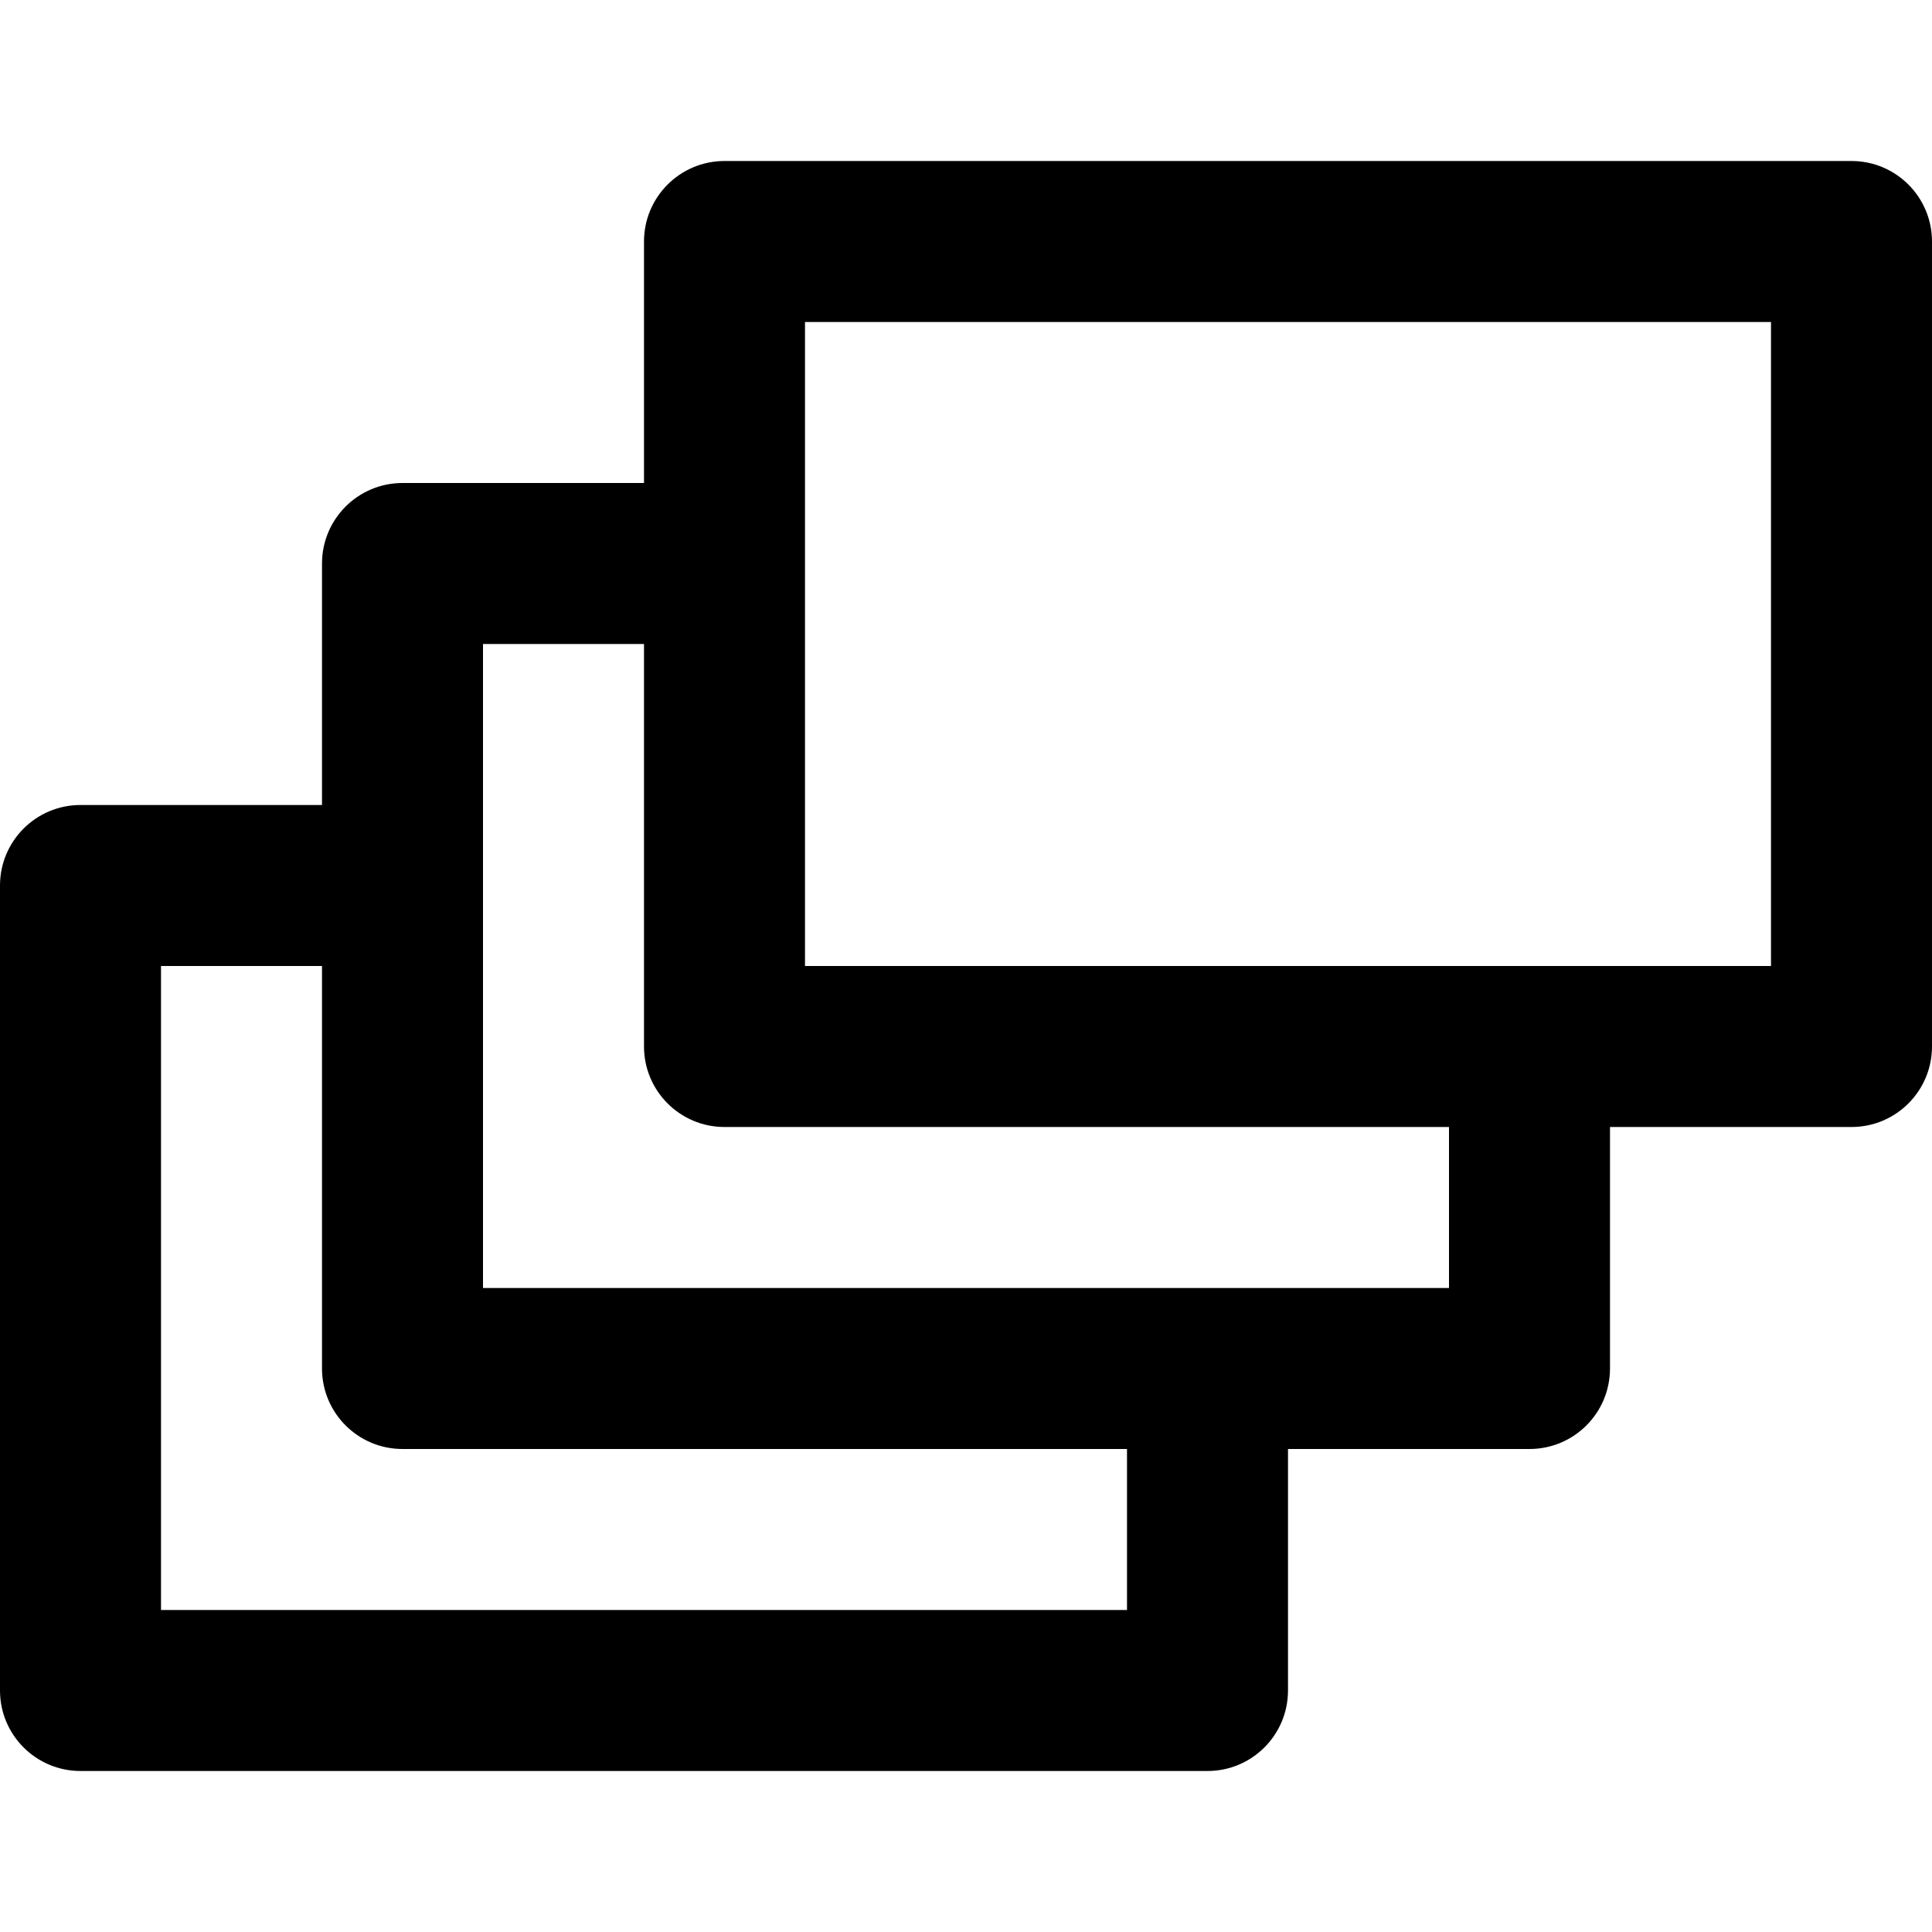 <?xml version="1.0" encoding="iso-8859-1"?>
<!-- Uploaded to: SVG Repo, www.svgrepo.com, Generator: SVG Repo Mixer Tools -->
<svg fill="#000000" height="800px" width="800px" version="1.1" id="Layer_1" xmlns="http://www.w3.org/2000/svg" xmlns:xlink="http://www.w3.org/1999/xlink" 
	 viewBox="0 0 512 512" xml:space="preserve">
<g>
	<g>
		<path d="M490.667,42.667H192c-11.782,0-21.333,9.551-21.333,21.333v64h-64c-11.782,0-21.333,9.551-21.333,21.333v64h-64
			C9.551,213.333,0,222.885,0,234.667V448c0,11.782,9.551,21.333,21.333,21.333H320c11.782,0,21.333-9.551,21.333-21.333v-64h64
			c11.782,0,21.333-9.551,21.333-21.333v-64h64c11.782,0,21.333-9.551,21.333-21.333V64C512,52.218,502.449,42.667,490.667,42.667z
			 M298.667,426.667h-256V256h42.667v106.667c0,11.782,9.551,21.333,21.333,21.333h192V426.667z M384,341.333h-64H128V234.667v-64
			h42.667v106.667c0,11.782,9.551,21.333,21.333,21.333h192V341.333z M469.333,256h-64h-192V149.333v-64h256V256z"/>
	</g>
</g>
</svg>